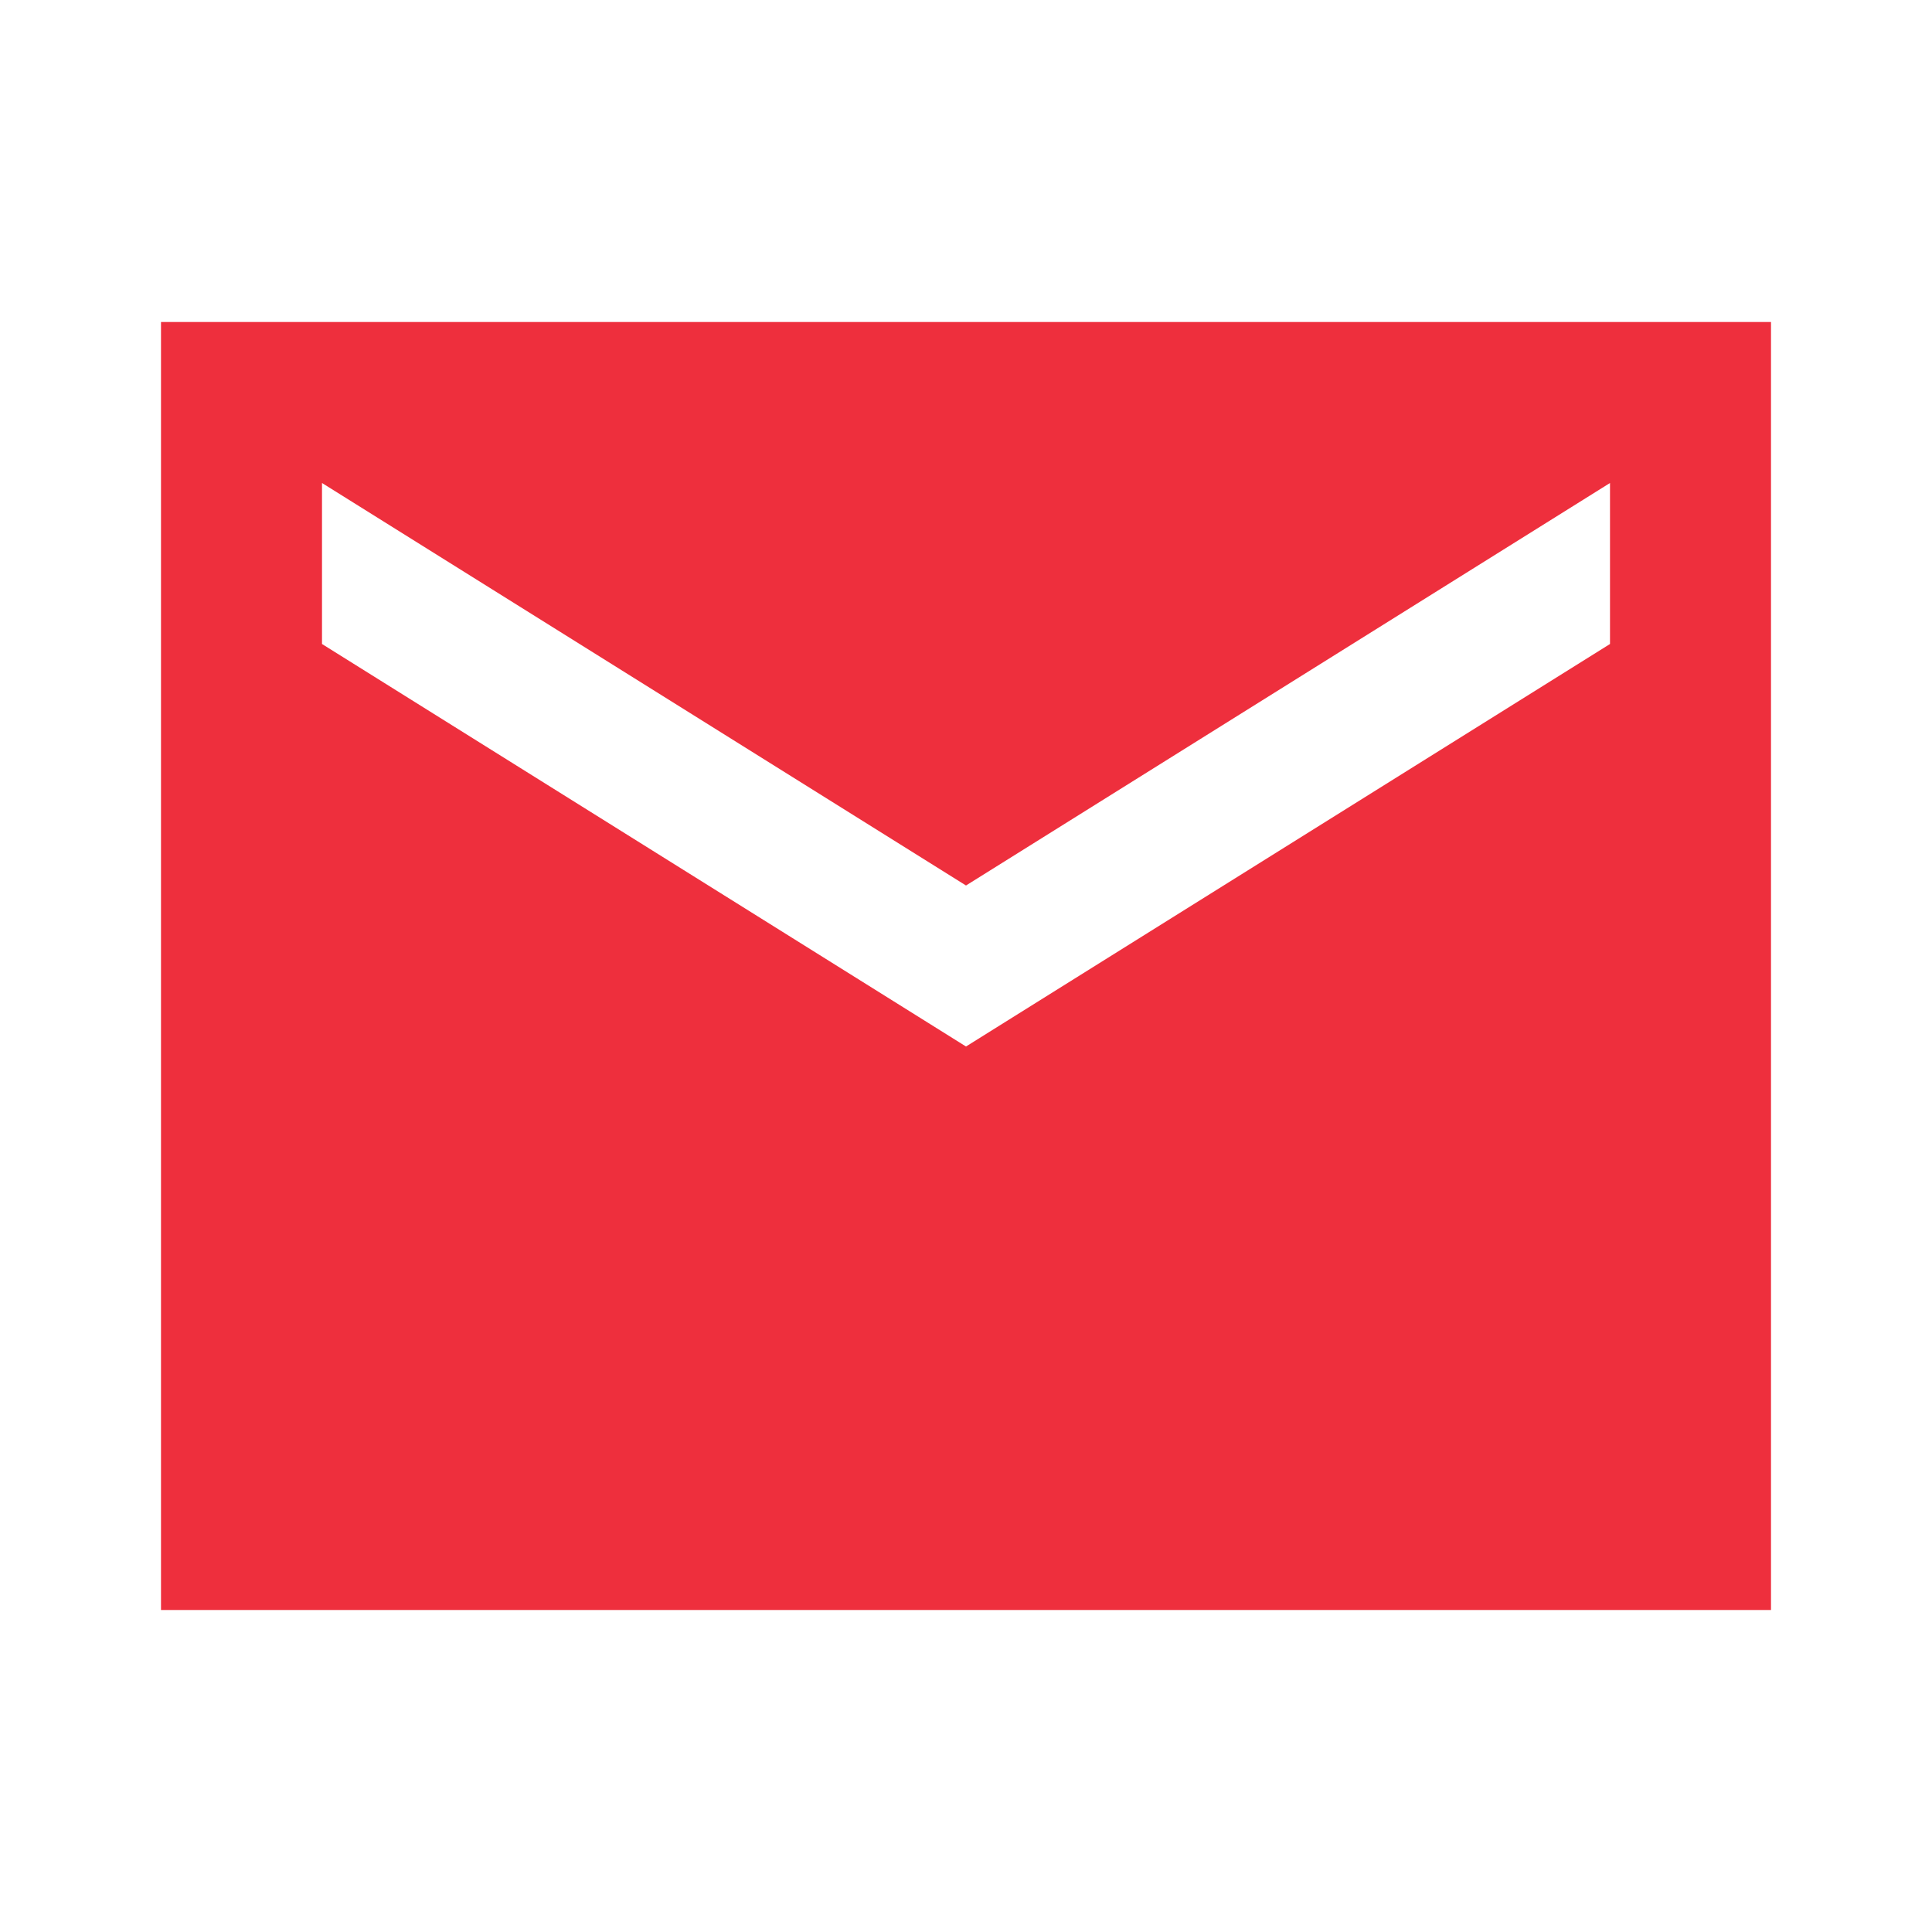 <?xml version="1.0" encoding="UTF-8"?> <svg xmlns="http://www.w3.org/2000/svg" width="18" height="18" viewBox="0 0 18 18" fill="none"><path d="M1.5 15V3H16.5V15H1.5ZM9 9.75L15 6V4.5L9 8.25L3 4.5V6L9 9.75Z" fill="#EE2F3D"></path></svg> 